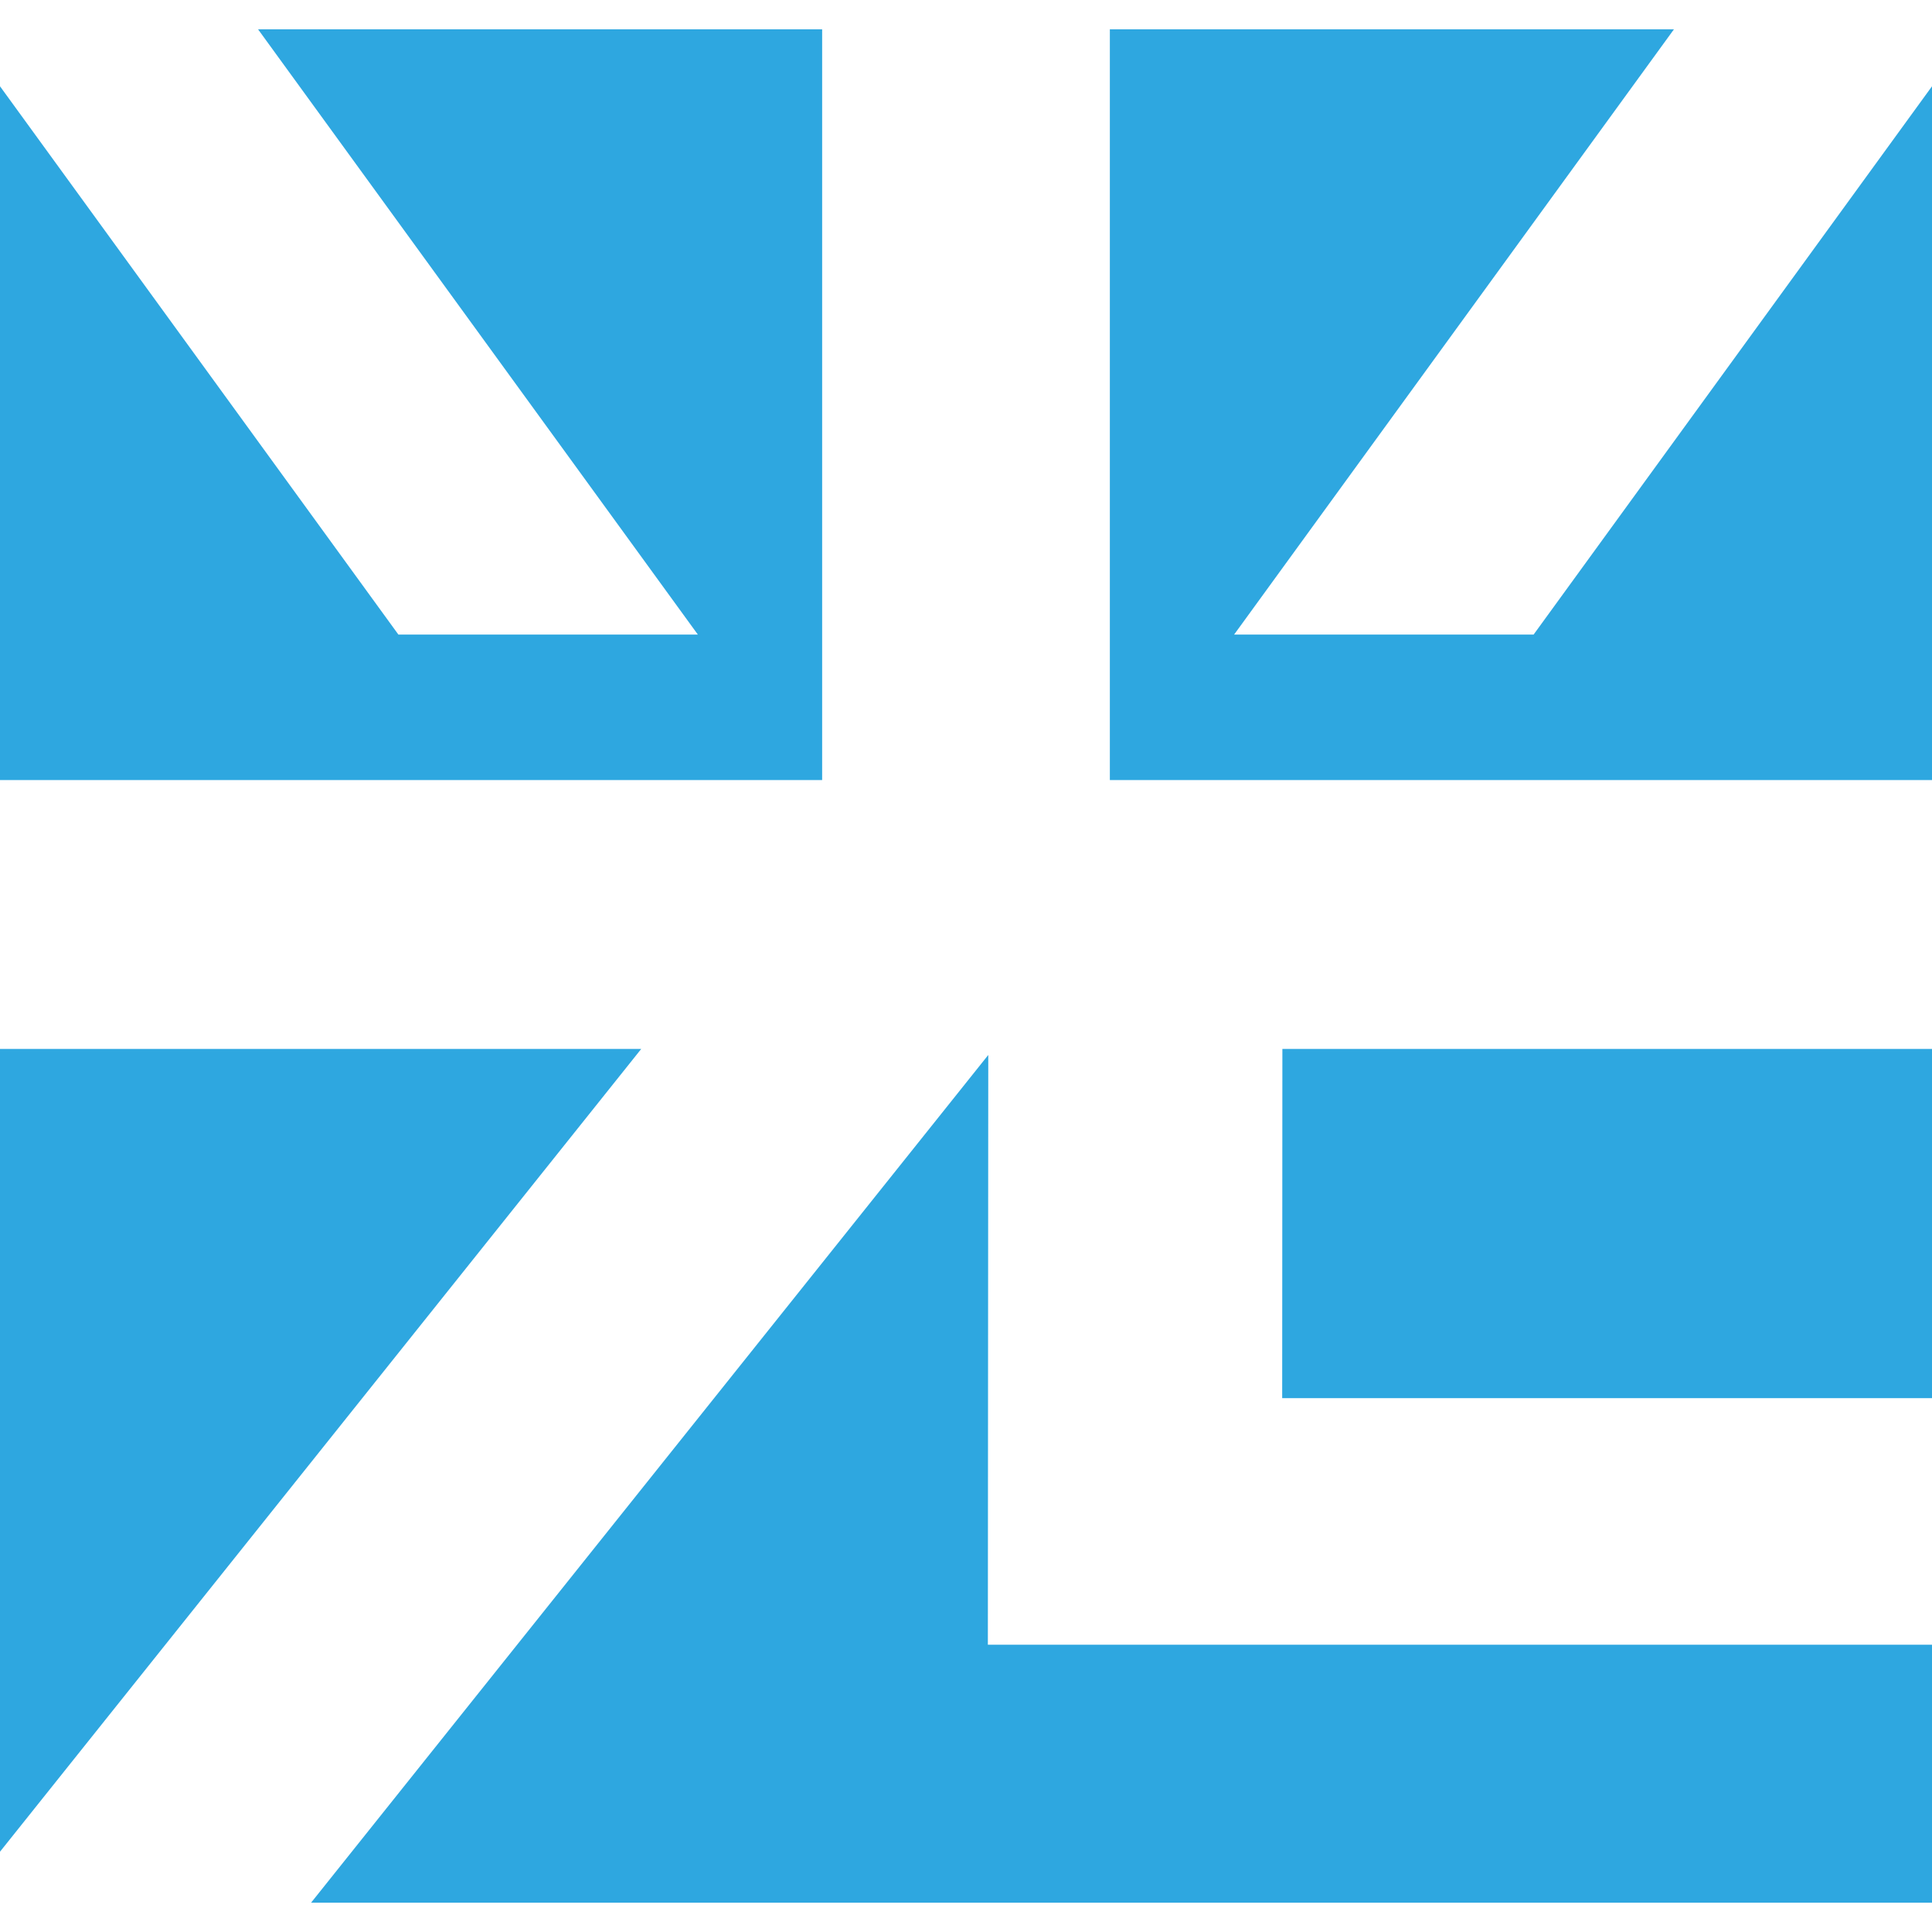 <?xml version="1.0" encoding="utf-8"?>
<!-- Generator: Adobe Illustrator 23.0.2, SVG Export Plug-In . SVG Version: 6.00 Build 0)  -->
<svg version="1.1" id="レイヤー_1" xmlns="http://www.w3.org/2000/svg" xmlns:xlink="http://www.w3.org/1999/xlink" x="0px"
	 y="0px" viewBox="0 0 700 700" style="enable-background:new 0 0 700 700;" xml:space="preserve">
<style type="text/css">
	.st0{display:none;fill:#FFFFFF;}
	.st1{fill:#2EA7E0;}
</style>
<g>
	<rect y="10.62" class="st0" width="700" height="678.76"/>
	<g>
		<polygon class="st1" points="700,31.26 555.66,229.91 447.15,229.91 606.5,10.62 402.12,10.62 402.12,282.63 700,282.63 		"/>
		<polygon class="st1" points="0,31.26 144.34,229.91 252.84,229.91 93.5,10.62 297.88,10.62 297.88,282.63 0,282.63 		"/>
		<polygon class="st1" points="232.32,380.06 0,380.06 0,670.91 		"/>
		<polygon class="st1" points="700,380.06 464.63,380.06 464.56,506.57 700,506.57 		"/>
		<polygon class="st1" points="357.92,595.92 358.07,382.23 112.71,689.38 700,689.38 700,595.92 		"/>
	</g>
</g>
</svg>
